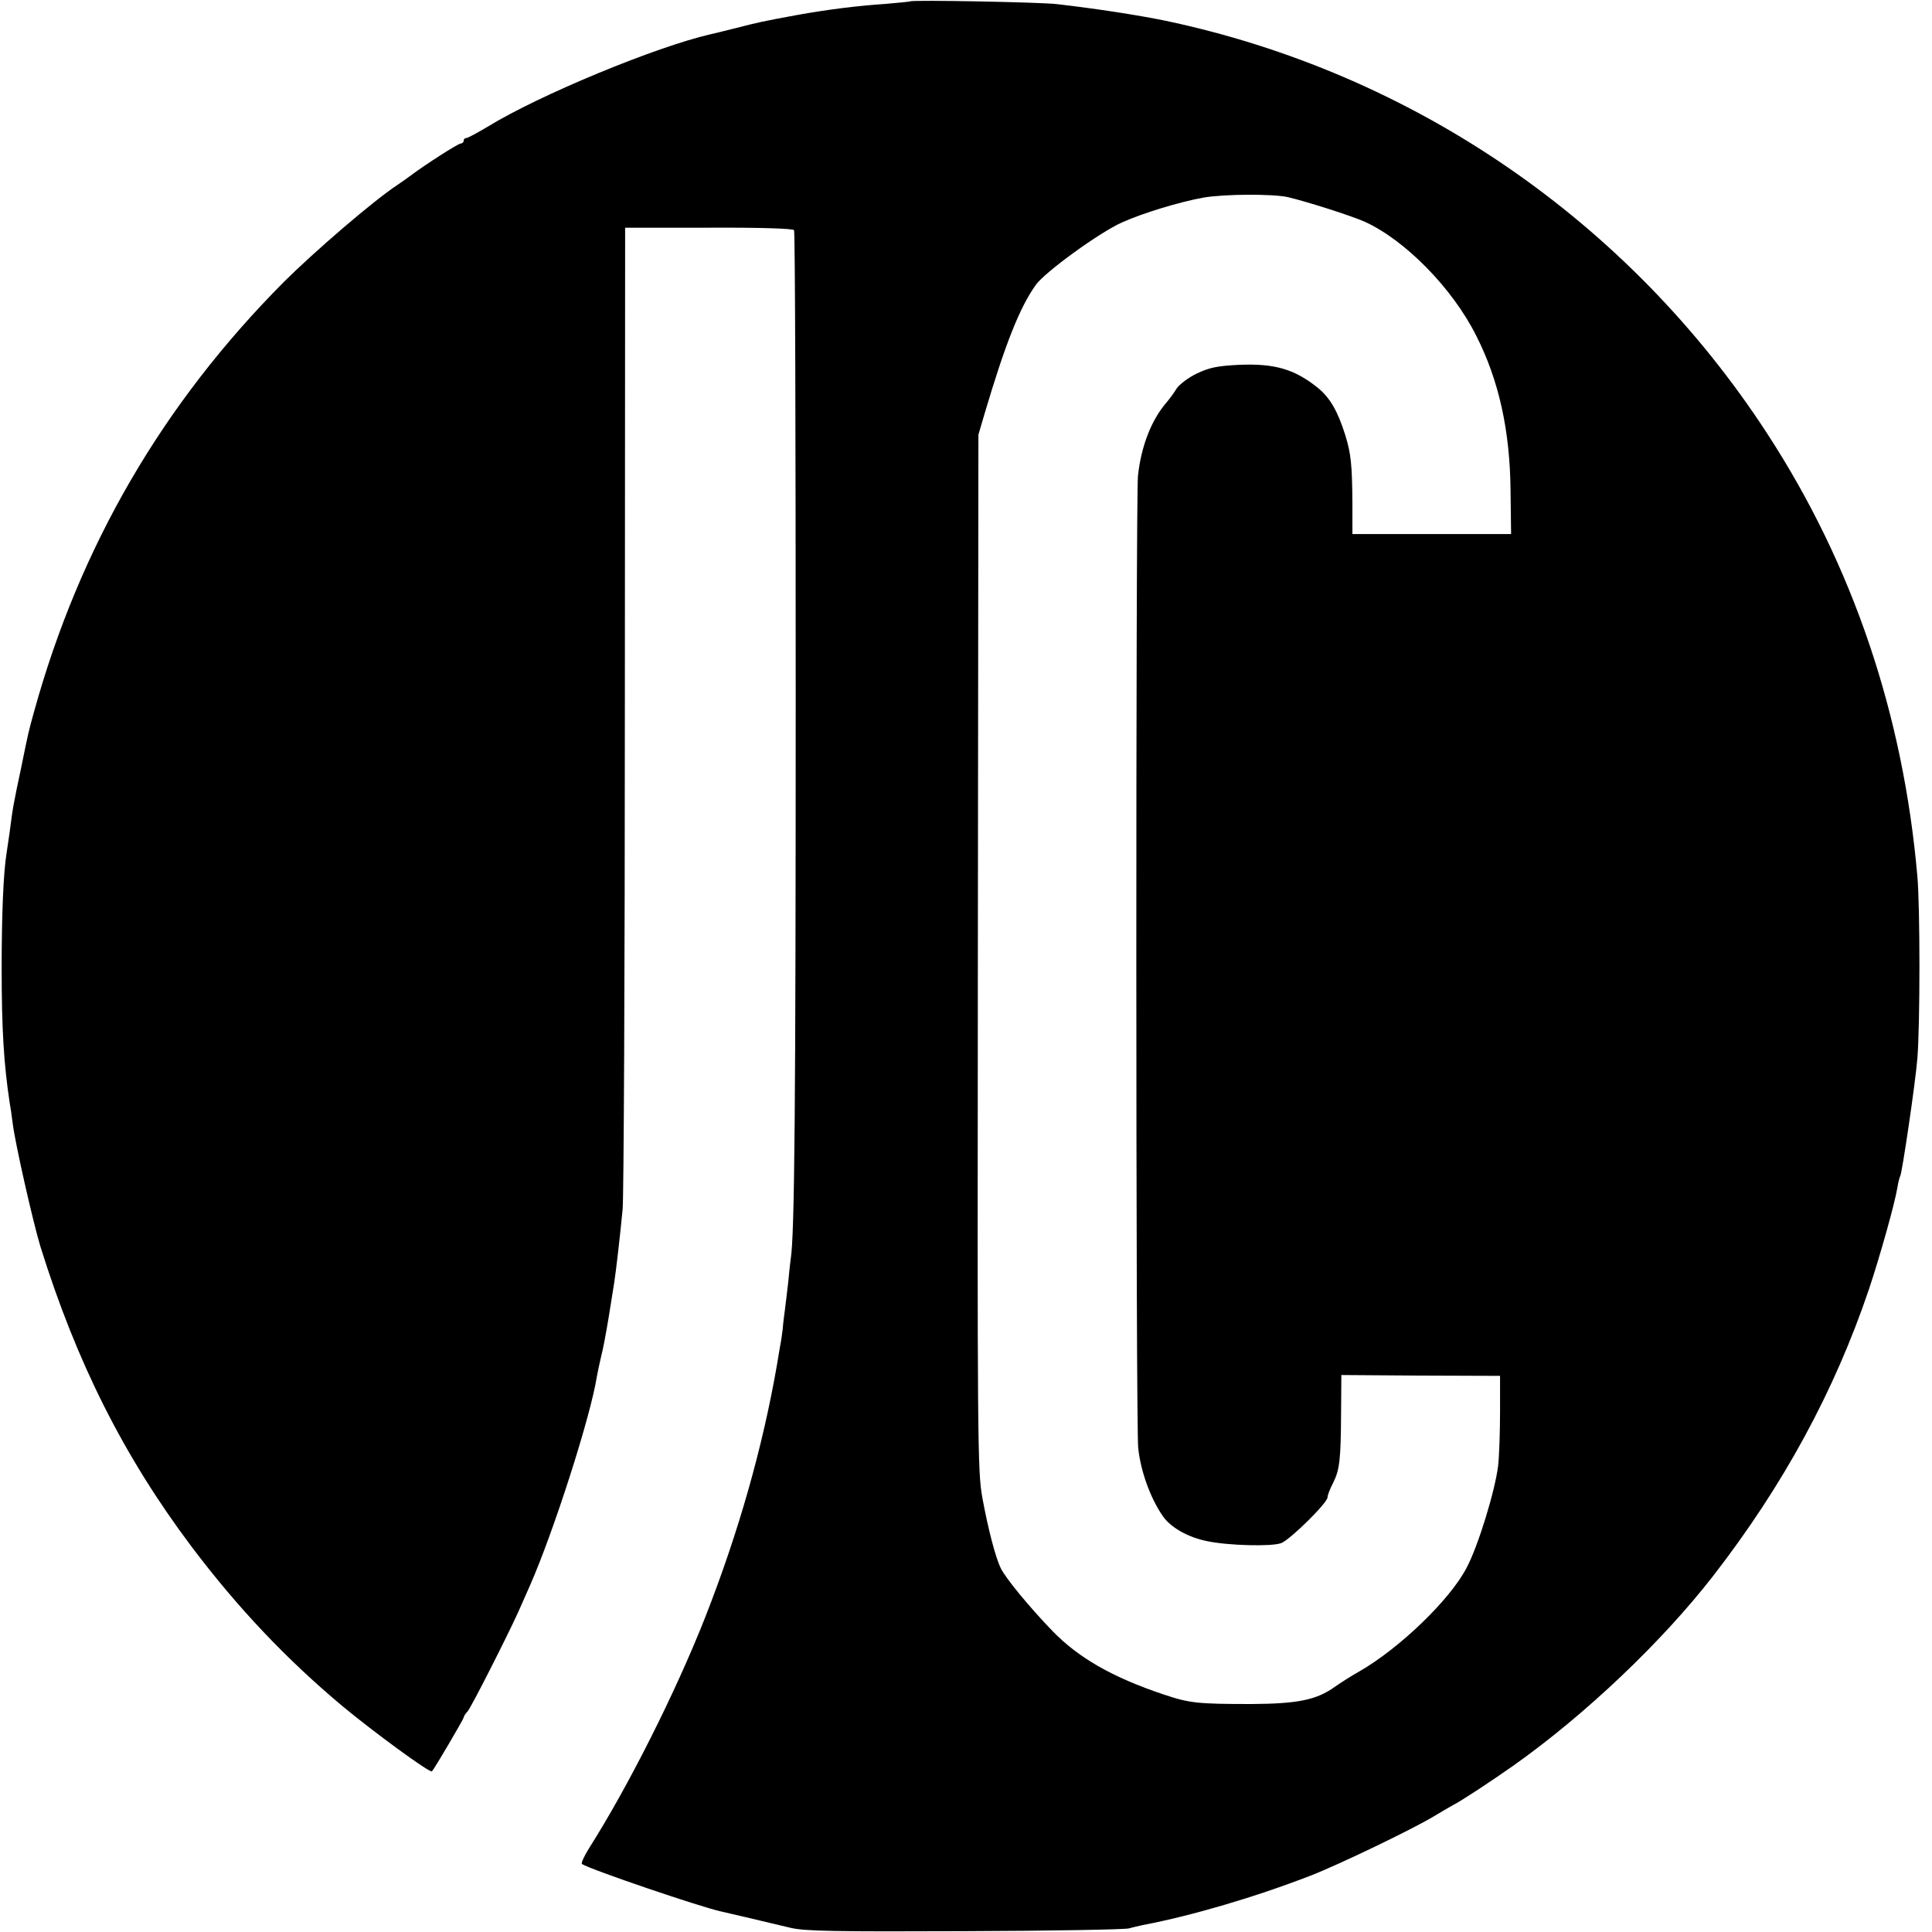 <?xml version="1.0" standalone="no"?>
<!DOCTYPE svg PUBLIC "-//W3C//DTD SVG 20010904//EN"
 "http://www.w3.org/TR/2001/REC-SVG-20010904/DTD/svg10.dtd">
<svg version="1.0" xmlns="http://www.w3.org/2000/svg"
 width="700pt" height="700pt" viewBox="0 0 700 700"
 preserveAspectRatio="xMidYMid meet">
<g transform="translate(0,700) scale(0.1,-0.1)"
fill="#000000" stroke="none">
<path d="M3298 6995 c-2 -1 -41 -5 -88 -9 -104 -7 -208 -20 -320 -40 -130 -24
-139 -26 -225 -48 -44 -11 -84 -21 -90 -22 -197 -45 -621 -220 -808 -335 -37
-22 -72 -41 -77 -41 -6 0 -10 -4 -10 -10 0 -5 -5 -10 -11 -10 -9 0 -131 -78
-185 -119 -12 -9 -32 -23 -44 -31 -88 -58 -298 -239 -410 -350 -441 -443 -741
-959 -907 -1560 -20 -73 -19 -67 -47 -205 -26 -122 -30 -142 -41 -230 -4 -27
-9 -61 -11 -75 -12 -73 -18 -228 -18 -420 0 -219 8 -346 29 -485 3 -16 8 -50
11 -75 9 -74 74 -359 100 -445 131 -421 303 -763 549 -1090 166 -220 341 -405
545 -576 113 -94 318 -244 325 -237 9 9 115 190 115 195 0 4 6 14 14 22 14 16
146 277 184 361 11 25 30 68 42 95 86 195 221 616 243 760 3 17 10 48 15 70 6
22 18 85 27 140 9 55 18 111 20 125 6 36 23 183 31 270 4 41 8 858 8 1815 l1
1740 303 0 c185 1 306 -3 309 -9 4 -5 6 -766 6 -1690 0 -1486 -4 -1951 -18
-2037 -2 -13 -6 -51 -9 -84 -4 -33 -9 -78 -12 -100 -3 -22 -7 -53 -8 -70 -2
-16 -6 -46 -10 -65 -3 -19 -8 -46 -10 -60 -52 -302 -140 -612 -261 -920 -108
-274 -280 -615 -421 -837 -18 -29 -30 -55 -25 -57 34 -21 425 -154 501 -171
15 -3 146 -34 255 -60 49 -12 163 -14 630 -12 314 1 581 6 595 10 14 4 36 9
50 12 179 34 409 102 608 179 103 40 369 168 447 215 28 17 59 35 70 41 30 15
142 89 220 144 261 185 538 449 722 686 255 329 440 670 565 1040 39 117 93
308 103 369 3 19 8 37 10 40 7 13 55 338 62 426 10 122 10 549 0 660 -51 586
-234 1128 -544 1604 -501 770 -1284 1307 -2181 1496 -98 20 -245 43 -392 60
-55 7 -526 16 -532 10z m1367 -709 c69 -16 232 -68 281 -90 146 -67 316 -240
402 -411 83 -163 123 -345 125 -563 l2 -157 -287 0 -288 0 0 115 c-1 134 -5
177 -26 244 -27 86 -55 134 -97 169 -86 70 -159 91 -291 85 -77 -4 -105 -10
-151 -32 -31 -15 -63 -40 -72 -54 -9 -15 -26 -38 -38 -52 -54 -63 -91 -159
-102 -265 -8 -83 -8 -3446 1 -3522 9 -84 44 -181 89 -246 28 -41 91 -77 161
-91 76 -16 234 -20 268 -7 32 12 168 146 168 166 0 8 9 31 20 52 24 48 28 84
29 254 l1 137 287 -2 288 -1 0 -130 c0 -71 -3 -160 -7 -196 -11 -90 -72 -290
-114 -369 -60 -116 -243 -292 -389 -376 -27 -15 -68 -41 -89 -56 -66 -47 -133
-61 -301 -62 -196 0 -225 3 -320 35 -185 62 -309 133 -404 232 -81 84 -166
187 -185 225 -19 39 -46 142 -67 257 -17 95 -18 196 -16 1975 l2 1875 22 75
c75 253 127 385 186 468 34 47 231 190 312 226 75 34 211 75 295 90 75 13 249
14 305 2z"/>
</g>
</svg>
